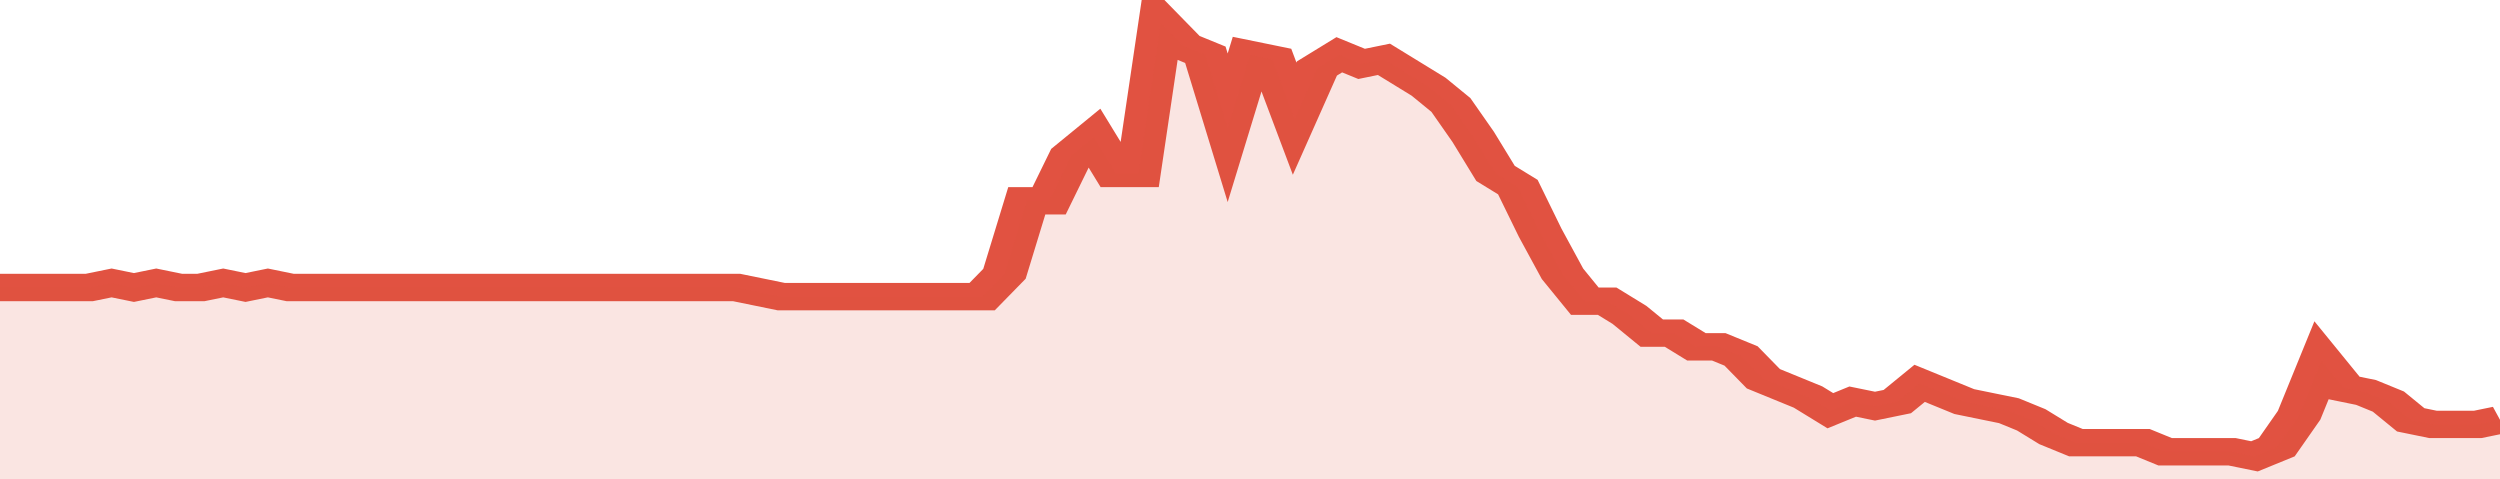 <svg xmlns="http://www.w3.org/2000/svg" viewBox="0 0 336 105" width="120" height="23" preserveAspectRatio="none">
				 <polyline fill="none" stroke="#E15241" stroke-width="6" points="0, 63 3, 63 6, 63 9, 63 12, 63 15, 62 18, 63 21, 62 24, 63 27, 63 30, 62 33, 63 36, 62 39, 63 42, 63 45, 63 48, 63 51, 63 54, 63 57, 63 60, 63 63, 63 66, 63 69, 63 72, 63 75, 63 78, 63 81, 63 84, 63 87, 63 90, 63 93, 63 96, 63 99, 63 102, 64 105, 65 108, 65 111, 65 114, 65 117, 65 120, 65 123, 65 126, 65 129, 65 132, 65 135, 60 138, 44 141, 44 144, 34 147, 30 150, 38 153, 38 156, 5 159, 10 162, 12 165, 28 168, 12 171, 13 174, 26 177, 15 180, 12 183, 14 186, 13 189, 16 192, 19 195, 23 198, 30 201, 38 204, 41 207, 51 210, 60 213, 66 216, 66 219, 69 222, 73 225, 73 228, 76 231, 76 234, 78 237, 83 240, 85 243, 87 246, 90 249, 88 252, 89 255, 88 258, 84 261, 86 264, 88 267, 89 270, 90 273, 92 276, 95 279, 97 282, 97 285, 97 288, 97 291, 99 294, 99 297, 99 300, 99 303, 100 306, 98 309, 91 312, 79 315, 85 318, 86 321, 88 324, 92 327, 93 330, 93 333, 93 336, 92 336, 92 "> </polyline>
				 <polygon fill="#E15241" opacity="0.15" points="0, 105 0, 63 3, 63 6, 63 9, 63 12, 63 15, 62 18, 63 21, 62 24, 63 27, 63 30, 62 33, 63 36, 62 39, 63 42, 63 45, 63 48, 63 51, 63 54, 63 57, 63 60, 63 63, 63 66, 63 69, 63 72, 63 75, 63 78, 63 81, 63 84, 63 87, 63 90, 63 93, 63 96, 63 99, 63 102, 64 105, 65 108, 65 111, 65 114, 65 117, 65 120, 65 123, 65 126, 65 129, 65 132, 65 135, 60 138, 44 141, 44 144, 34 147, 30 150, 38 153, 38 156, 5 159, 10 162, 12 165, 28 168, 12 171, 13 174, 26 177, 15 180, 12 183, 14 186, 13 189, 16 192, 19 195, 23 198, 30 201, 38 204, 41 207, 51 210, 60 213, 66 216, 66 219, 69 222, 73 225, 73 228, 76 231, 76 234, 78 237, 83 240, 85 243, 87 246, 90 249, 88 252, 89 255, 88 258, 84 261, 86 264, 88 267, 89 270, 90 273, 92 276, 95 279, 97 282, 97 285, 97 288, 97 291, 99 294, 99 297, 99 300, 99 303, 100 306, 98 309, 91 312, 79 315, 85 318, 86 321, 88 324, 92 327, 93 330, 93 333, 93 336, 92 336, 105 "></polygon>
			</svg>